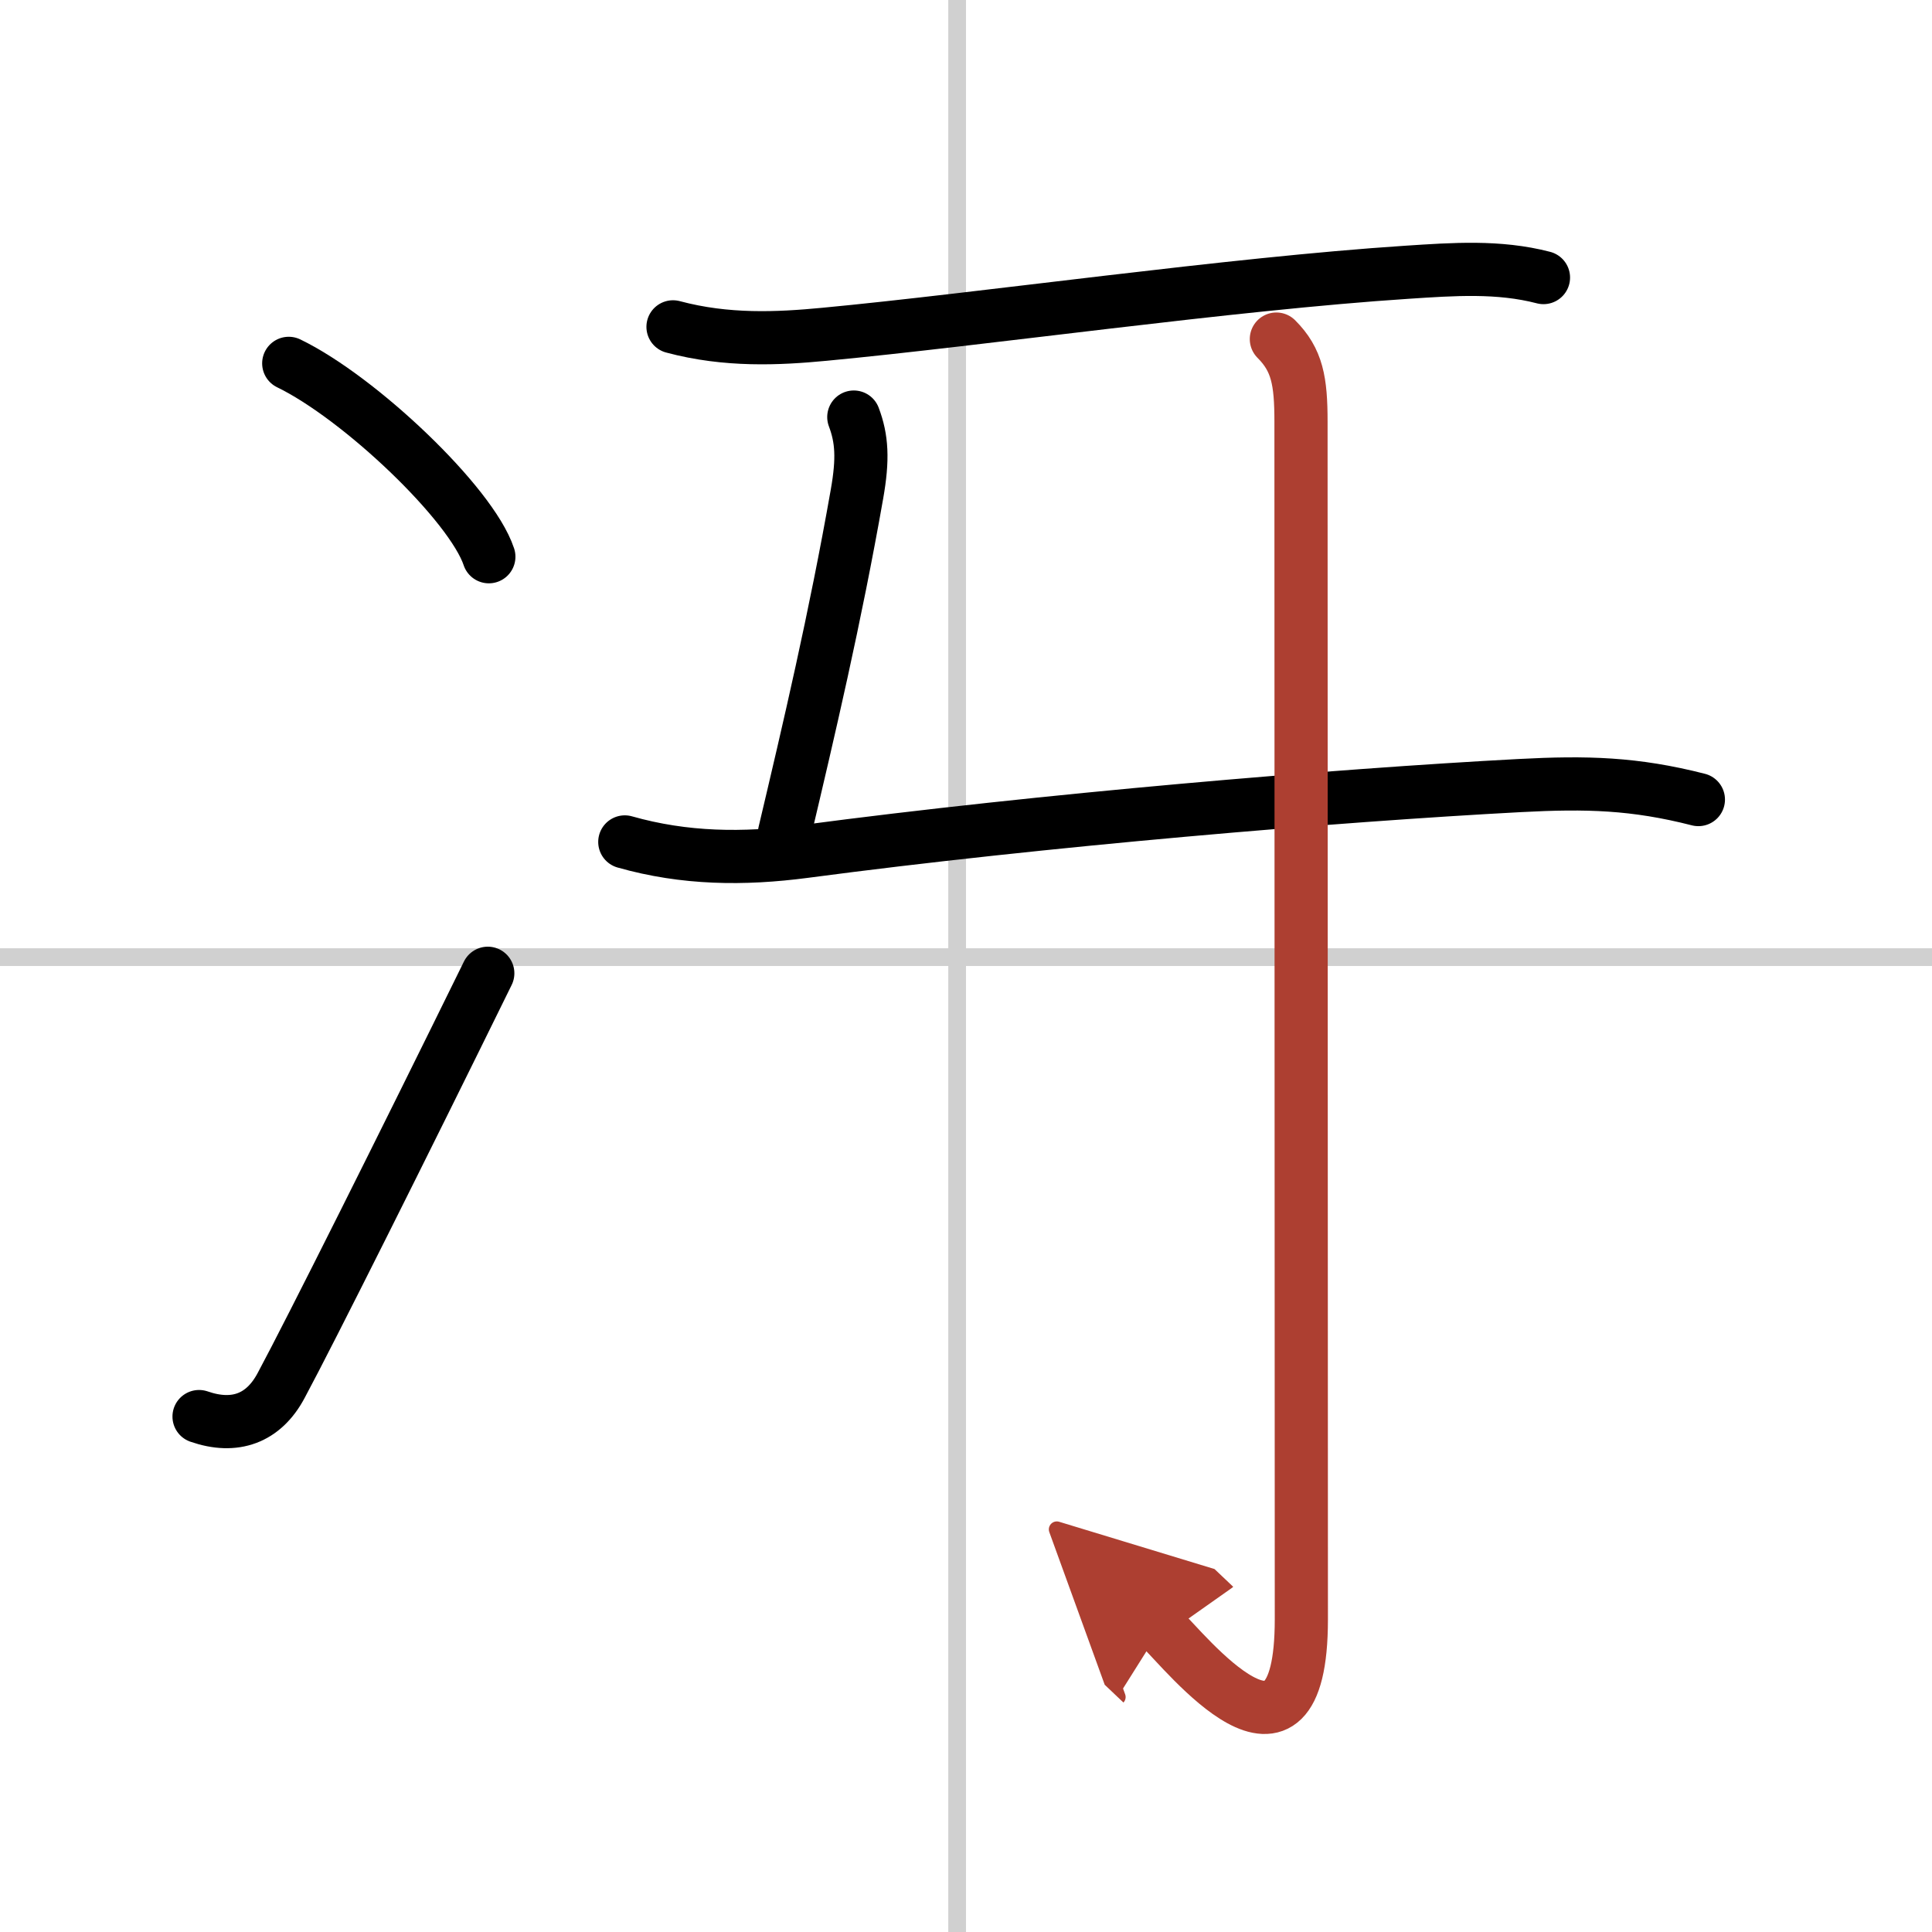 <svg width="400" height="400" viewBox="0 0 109 109" xmlns="http://www.w3.org/2000/svg"><defs><marker id="a" markerWidth="4" orient="auto" refX="1" refY="5" viewBox="0 0 10 10"><polyline points="0 0 10 5 0 10 1 5" fill="#ad3f31" stroke="#ad3f31"/></marker></defs><g fill="none" stroke="#000" stroke-linecap="round" stroke-linejoin="round" stroke-width="3"><rect width="100%" height="100%" fill="#fff" stroke="#fff"/><line x1="54" x2="54" y2="109" stroke="#d0d0d0" stroke-width="1"/><line x2="109" y1="54" y2="54" stroke="#d0d0d0" stroke-width="1"/><path d="m16.29 20.5c3.99 1.93 10.3 7.92 11.29 10.91"/><path d="m11.23 79.92c2.02 0.7 3.64 0.11 4.63-1.75 1.64-3.05 6.89-13.55 11.66-23.26"/><path d="m37.97 18.44c3.03 0.81 5.91 0.67 8.54 0.42 8.81-0.83 22.92-2.85 32.87-3.5 2.6-0.17 5.16-0.36 7.7 0.3"/><path d="m48.17 23.53c0.46 1.22 0.53 2.36 0.18 4.34-1.23 7-2.73 13.37-4.09 19.12"/><path d="m35.25 47.5c3.38 0.96 6.7 0.99 10.13 0.54 13.5-1.79 30-3.17 40.36-3.72 3.78-0.2 6.48-0.13 10.08 0.79"/><path d="m72.01 19.13c1.18 1.18 1.39 2.37 1.39 4.66 0 14.94 0.02 62.48 0.02 67.57 0 10.17-6.56 1.79-7.92 0.5" marker-end="url(#a)" stroke="#ad3f31"/></g></svg>
